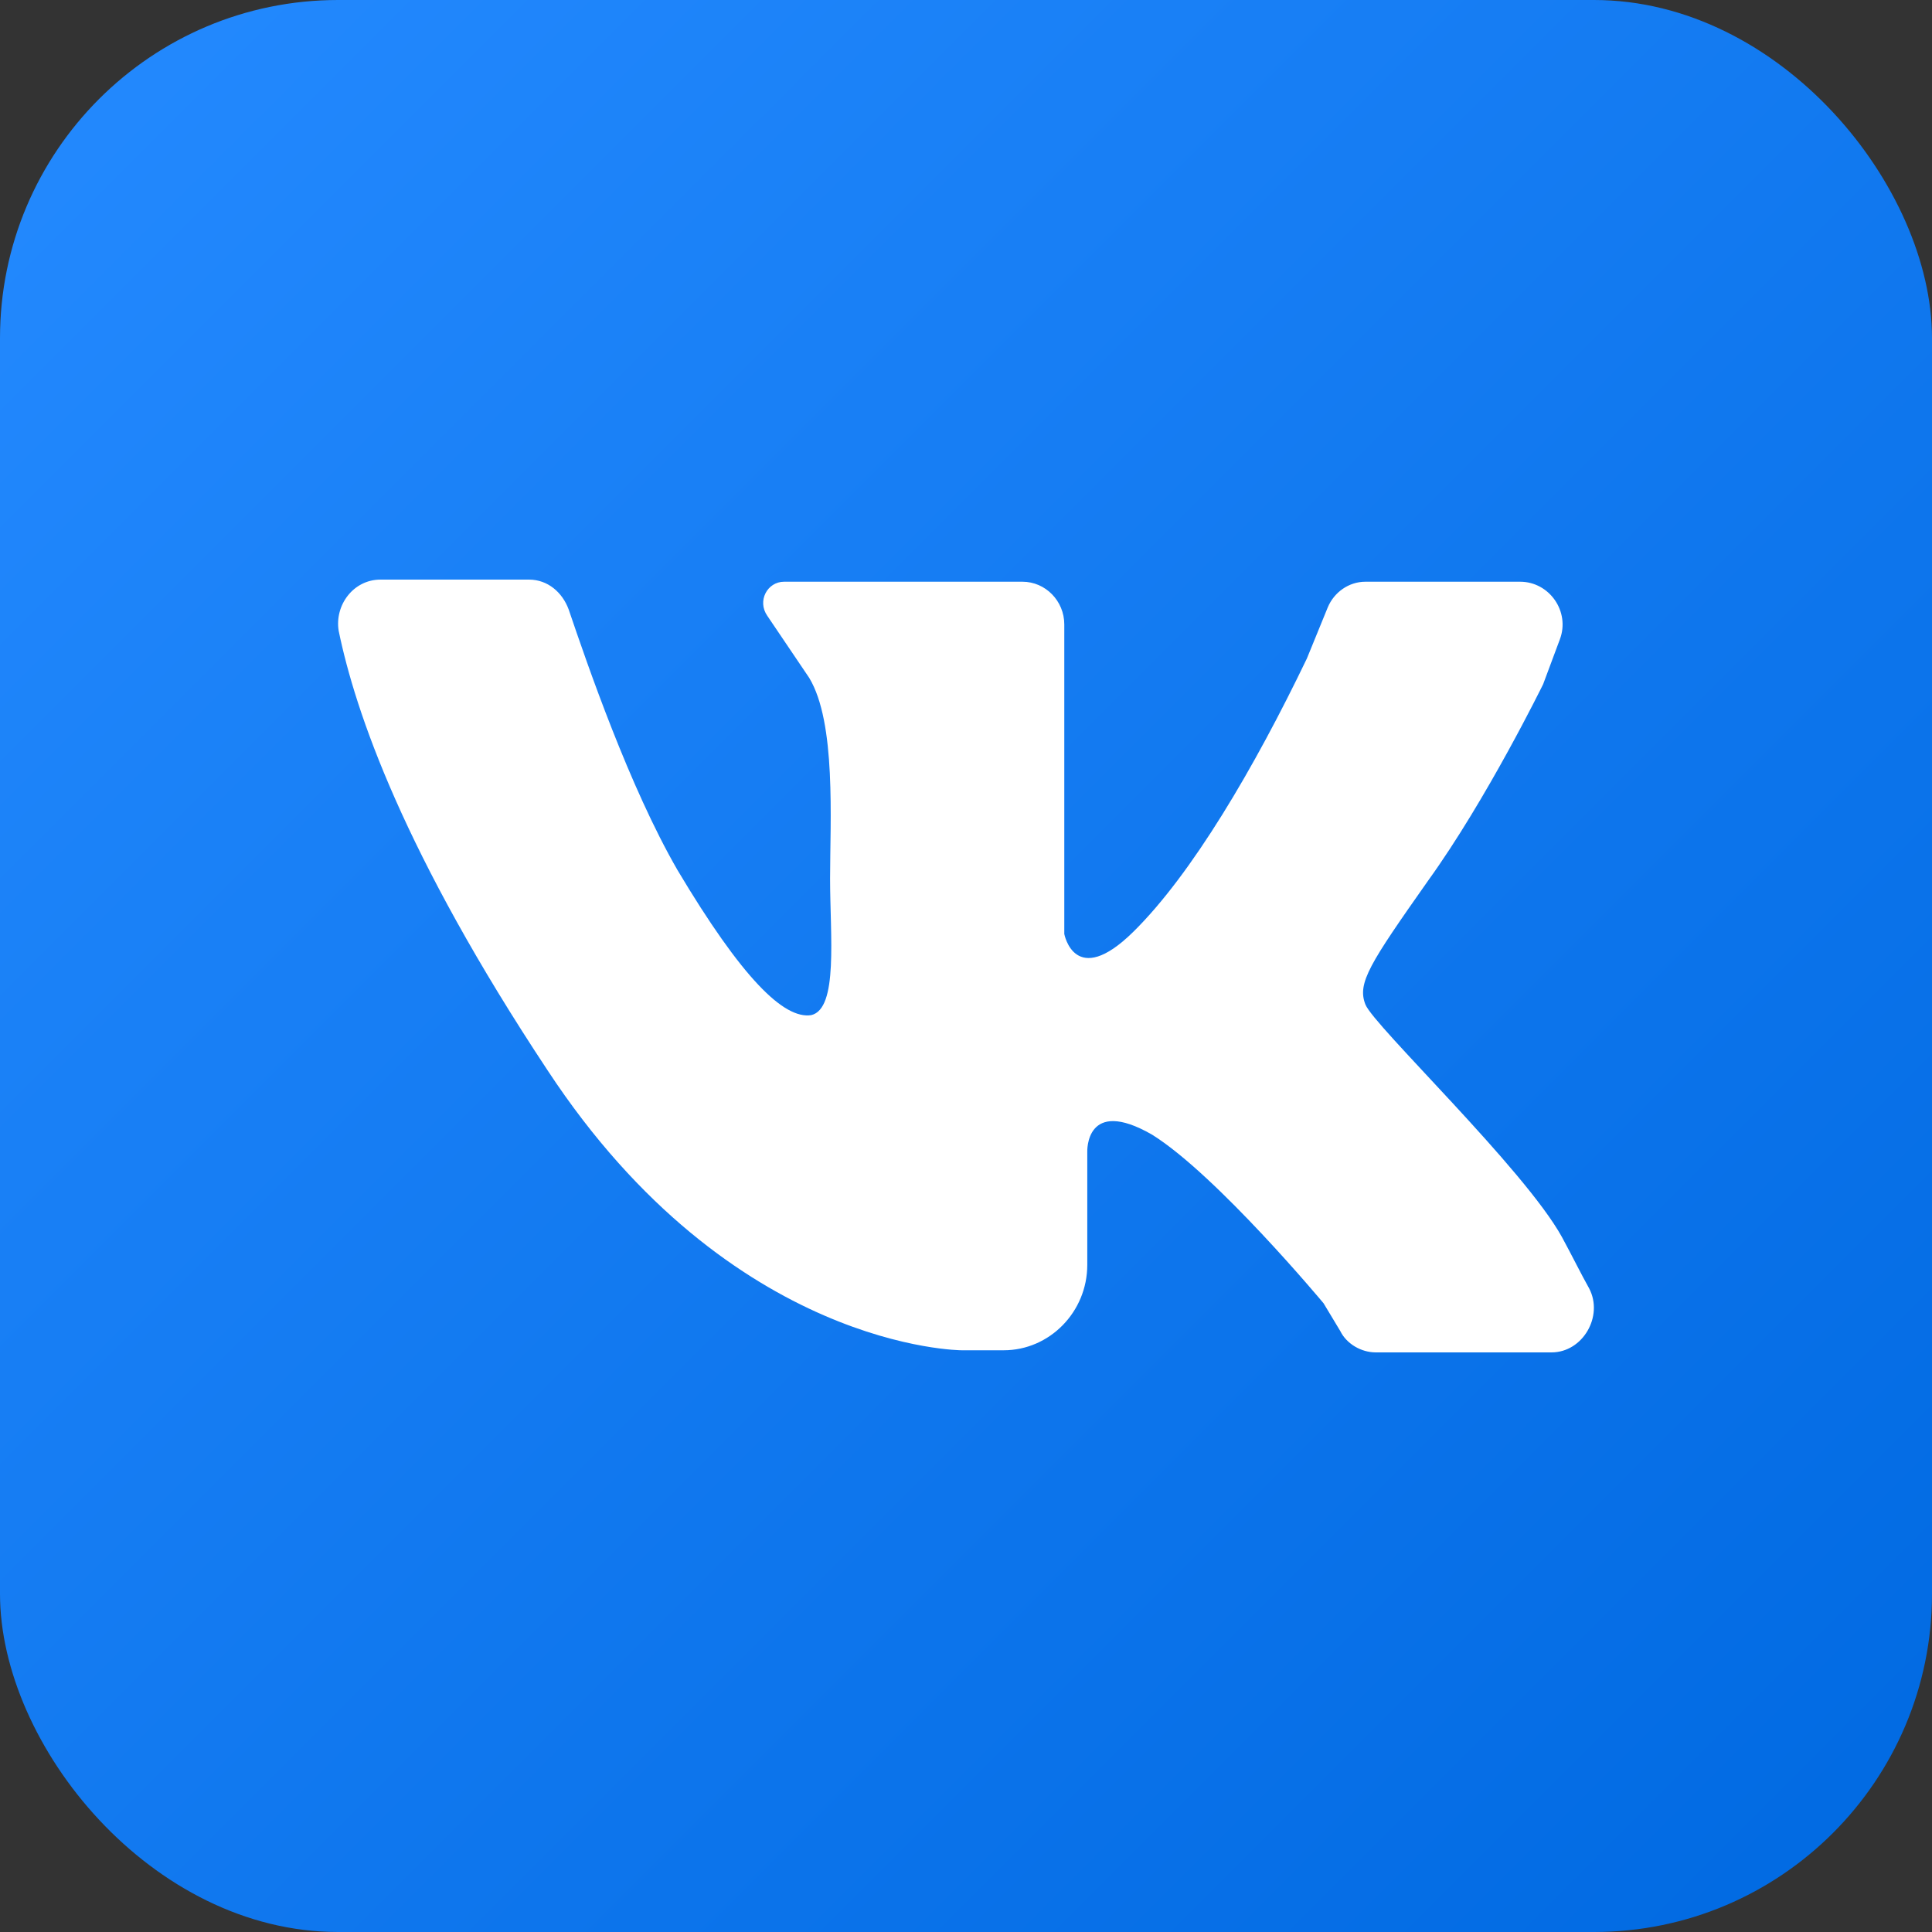 <?xml version="1.0" encoding="UTF-8"?> <svg xmlns="http://www.w3.org/2000/svg" width="40" height="40" viewBox="0 0 40 40" fill="none"><rect x="0" y="0" width="40" height="40" fill="#333333" stroke="none"/><rect width="40" height="40" rx="7" fill="url(#paint0_linear_5501_1719)"></rect><path d="M7.878 12C8.787 12 10.172 12 10.952 12C11.341 12 11.644 12.265 11.774 12.619C12.164 13.768 13.03 16.287 14.025 18.011C15.368 20.265 16.233 21.105 16.796 21.017C17.359 20.884 17.186 19.381 17.186 18.188C17.186 16.994 17.316 14.961 16.753 14.033L15.887 12.751C15.671 12.442 15.887 12.044 16.233 12.044H21.169C21.645 12.044 22.035 12.442 22.035 12.928V19.337C22.035 19.337 22.251 20.486 23.463 19.293C24.676 18.099 25.974 15.889 27.057 13.635L27.49 12.575C27.619 12.265 27.923 12.044 28.269 12.044H31.473C32.079 12.044 32.512 12.663 32.295 13.238L31.949 14.166C31.949 14.166 30.78 16.552 29.568 18.232C28.355 19.956 28.096 20.354 28.269 20.796C28.442 21.238 31.559 24.199 32.339 25.613C32.555 26.011 32.728 26.365 32.901 26.674C33.204 27.249 32.771 28 32.122 28H28.485C28.182 28 27.879 27.823 27.749 27.558L27.403 26.983C27.403 26.983 25.195 24.331 23.853 23.492C22.468 22.696 22.511 23.845 22.511 23.845V26.188C22.511 27.16 21.732 27.956 20.779 27.956H19.913C19.913 27.956 15.151 27.956 11.341 22.166C8.354 17.657 7.358 14.74 7.012 13.061C6.925 12.53 7.315 12 7.878 12Z" fill="white"></path><defs><linearGradient id="paint0_linear_5501_1719" x1="0" y1="0" x2="40" y2="40" gradientUnits="userSpaceOnUse"><stop stop-color="#248AFF"></stop><stop offset="1" stop-color="#0069E1"></stop></linearGradient></defs></svg> 